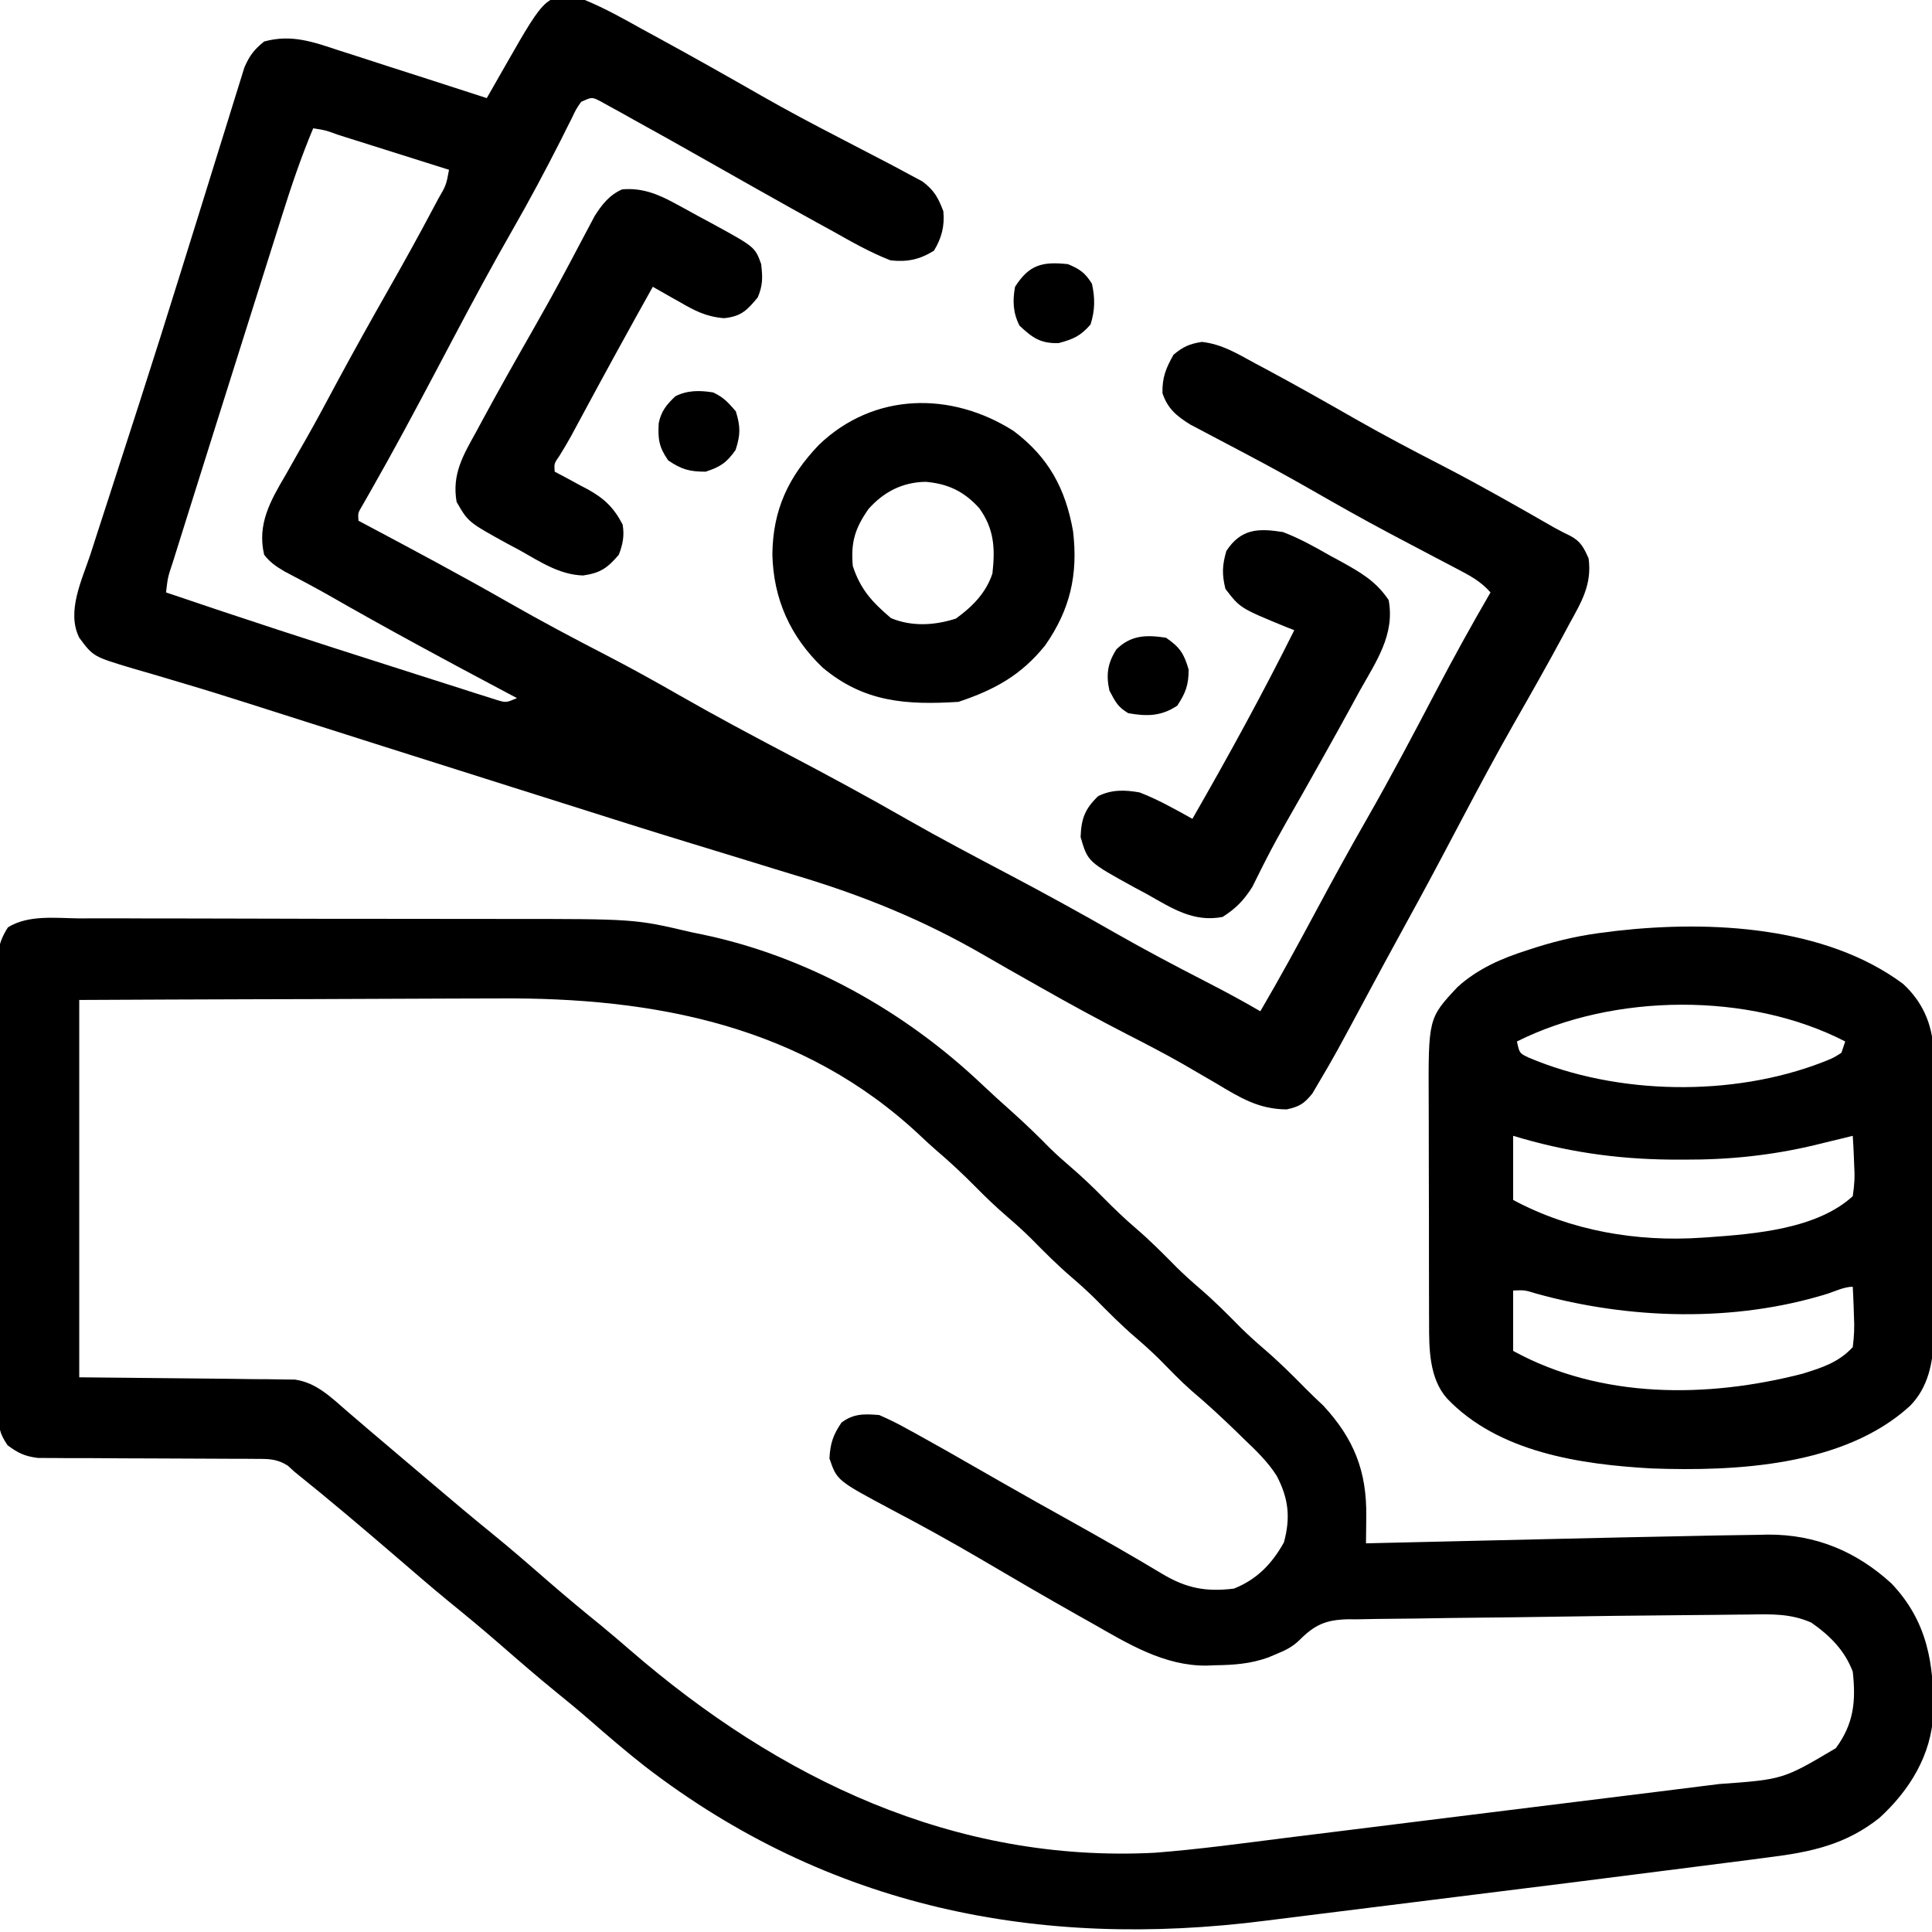 <svg xmlns="http://www.w3.org/2000/svg" width="512" height="512"><path d="M0 0 C1.538 -0.004 3.076 -0.009 4.614 -0.017 C8.787 -0.031 12.959 -0.014 17.131 0.009 C21.515 0.03 25.899 0.024 30.283 0.021 C37.657 0.021 45.031 0.041 52.405 0.073 C60.888 0.11 69.37 0.119 77.853 0.112 C86.048 0.106 94.243 0.116 102.438 0.136 C105.906 0.144 109.374 0.147 112.843 0.145 C147.239 0.143 147.239 0.143 162.009 3.615 C162.965 3.813 163.921 4.011 164.907 4.214 C192.71 9.964 218.691 24.507 239.192 43.947 C241.859 46.473 244.576 48.926 247.321 51.365 C250.768 54.455 254.064 57.641 257.306 60.943 C259.103 62.708 260.972 64.35 262.884 65.99 C265.893 68.582 268.72 71.288 271.509 74.115 C274.257 76.901 277.037 79.568 280.009 82.115 C283.802 85.367 287.283 88.872 290.79 92.428 C292.803 94.412 294.863 96.276 297.009 98.115 C300.802 101.367 304.283 104.872 307.79 108.428 C309.803 110.412 311.863 112.276 314.009 114.115 C317.855 117.417 321.425 120.947 324.978 124.561 C326.514 126.115 328.096 127.626 329.696 129.115 C337.816 137.894 341.247 146.517 341.079 158.451 C341.071 159.488 341.071 159.488 341.064 160.546 C341.051 162.236 341.03 163.925 341.009 165.615 C342.068 165.59 343.128 165.565 344.219 165.539 C354.321 165.301 364.424 165.065 374.526 164.833 C379.717 164.713 384.907 164.593 390.098 164.47 C402.597 164.174 415.097 163.899 427.597 163.662 C429.824 163.619 432.051 163.572 434.278 163.524 C437.752 163.454 441.226 163.404 444.7 163.365 C445.624 163.344 446.547 163.323 447.499 163.301 C460.167 163.235 470.943 167.737 480.259 176.24 C489.811 186.277 491.58 197.587 491.349 210.764 C490.838 221.716 485.076 231.069 477.099 238.361 C468.188 245.465 458.945 247.432 447.829 248.814 C446.294 249.016 444.759 249.218 443.225 249.421 C438.592 250.028 433.957 250.614 429.322 251.197 C425.738 251.649 422.154 252.108 418.571 252.567 C402.396 254.641 386.217 256.676 370.033 258.675 C361.357 259.747 352.684 260.829 344.011 261.926 C337.805 262.71 331.596 263.482 325.387 264.245 C321.723 264.695 318.061 265.151 314.4 265.62 C254.211 273.314 198.528 262.144 149.896 224.697 C144.873 220.759 140.043 216.607 135.235 212.412 C132.397 209.937 129.5 207.545 126.571 205.178 C121.467 201.035 116.513 196.734 111.558 192.415 C107.046 188.49 102.455 184.681 97.81 180.916 C93.332 177.238 88.953 173.445 84.56 169.666 C75.482 161.858 66.353 154.103 57.009 146.615 C56.435 146.089 55.861 145.564 55.27 145.022 C52.225 143.128 50.058 143.237 46.484 143.23 C45.838 143.225 45.192 143.22 44.526 143.214 C43.128 143.204 41.729 143.201 40.331 143.205 C38.115 143.209 35.9 143.195 33.684 143.176 C28.98 143.139 24.276 143.126 19.571 143.115 C14.122 143.103 8.673 143.082 3.224 143.035 C1.045 143.022 -1.133 143.026 -3.312 143.031 C-4.654 143.021 -5.995 143.011 -7.337 143 C-8.504 142.998 -9.671 142.996 -10.873 142.994 C-14.356 142.571 -16.204 141.714 -18.991 139.615 C-21.214 136.28 -21.248 135.206 -21.272 131.315 C-21.284 130.216 -21.295 129.117 -21.307 127.984 C-21.309 126.778 -21.311 125.571 -21.313 124.329 C-21.323 123.058 -21.333 121.788 -21.344 120.48 C-21.37 116.994 -21.383 113.509 -21.392 110.023 C-21.397 107.845 -21.406 105.667 -21.415 103.489 C-21.442 96.675 -21.461 89.86 -21.469 83.046 C-21.478 75.18 -21.513 67.315 -21.571 59.449 C-21.614 53.369 -21.634 47.288 -21.637 41.207 C-21.639 37.575 -21.651 33.944 -21.687 30.313 C-21.726 26.262 -21.717 22.212 -21.704 18.161 C-21.723 16.958 -21.741 15.756 -21.76 14.517 C-21.71 9.588 -21.602 6.555 -18.884 2.37 C-13.472 -1.018 -6.163 -0.059 0 0 Z M0.009 21.615 C0.009 54.615 0.009 87.615 0.009 121.615 C19.53 121.825 19.53 121.825 39.051 122.003 C41.499 122.035 43.947 122.069 46.396 122.104 C47.665 122.11 48.935 122.116 50.244 122.122 C51.461 122.142 52.679 122.162 53.933 122.183 C54.988 122.194 56.043 122.205 57.13 122.217 C62.854 123.009 66.77 126.946 71.009 130.615 C72.165 131.605 73.321 132.594 74.478 133.584 C75.064 134.088 75.651 134.592 76.255 135.111 C78.994 137.46 81.752 139.787 84.509 142.115 C87.785 144.885 91.06 147.657 94.329 150.436 C99.312 154.666 104.306 158.874 109.384 162.99 C114.506 167.157 119.483 171.477 124.459 175.816 C128.972 179.741 133.562 183.552 138.212 187.314 C140.858 189.491 143.456 191.712 146.046 193.954 C185.44 228.045 231.887 250.337 285.009 247.615 C296.696 246.711 308.333 245.114 319.959 243.643 C324.436 243.079 328.916 242.53 333.395 241.98 C340.895 241.056 348.393 240.122 355.891 239.18 C365.493 237.974 375.098 236.786 384.704 235.603 C393.01 234.579 401.316 233.548 409.622 232.516 C412.272 232.187 414.923 231.859 417.573 231.531 C421.739 231.015 425.904 230.494 430.068 229.969 C431.59 229.779 433.111 229.589 434.633 229.401 C451.529 228.188 451.529 228.188 465.517 219.904 C470.258 213.483 470.89 207.51 470.009 199.615 C467.859 193.944 463.915 190.02 459.009 186.615 C453.564 184.209 448.473 184.379 442.64 184.476 C441.629 184.485 440.618 184.494 439.576 184.503 C437.447 184.522 435.319 184.546 433.19 184.574 C430.161 184.613 427.133 184.639 424.104 184.659 C412.394 184.743 400.685 184.905 388.976 185.087 C383.126 185.177 377.276 185.255 371.425 185.308 C365.699 185.36 359.973 185.441 354.248 185.542 C352.082 185.575 349.916 185.598 347.751 185.61 C344.736 185.63 341.724 185.686 338.71 185.75 C337.827 185.748 336.944 185.745 336.034 185.742 C330.371 185.914 327.469 187.173 323.444 191.194 C321.605 193.015 319.705 193.956 317.321 194.928 C316.596 195.233 315.87 195.539 315.122 195.854 C310.391 197.559 305.961 197.861 300.946 197.928 C300.246 197.957 299.545 197.986 298.823 198.016 C287.506 198.149 277.877 192.18 268.321 186.74 C267.137 186.074 265.953 185.408 264.768 184.743 C256.038 179.827 247.385 174.78 238.754 169.694 C231.043 165.166 223.226 160.86 215.312 156.697 C200.802 148.954 200.802 148.954 198.821 143.115 C199.035 139.12 199.776 136.926 202.009 133.615 C205.198 131.196 208.1 131.295 212.009 131.615 C214.666 132.768 217.063 133.951 219.571 135.365 C220.307 135.767 221.042 136.169 221.8 136.583 C224.213 137.91 226.612 139.259 229.009 140.615 C229.813 141.07 230.617 141.525 231.446 141.994 C235.752 144.437 240.046 146.899 244.337 149.369 C250.448 152.879 256.603 156.31 262.759 159.74 C270.898 164.277 278.987 168.881 286.973 173.684 C293.408 177.532 298.565 178.52 306.009 177.615 C312.095 175.187 316.101 171.049 319.259 165.365 C321.052 158.791 320.498 153.705 317.337 147.705 C314.979 143.996 311.924 141.074 308.759 138.053 C308.086 137.396 307.414 136.739 306.721 136.062 C302.865 132.318 298.937 128.684 294.829 125.217 C291.813 122.563 289.047 119.661 286.228 116.803 C284.214 114.818 282.154 112.954 280.009 111.115 C276.215 107.864 272.735 104.358 269.228 100.803 C267.214 98.818 265.154 96.954 263.009 95.115 C259.215 91.864 255.735 88.358 252.228 84.803 C250.214 82.818 248.154 80.954 246.009 79.115 C243.037 76.568 240.257 73.901 237.509 71.115 C234.128 67.694 230.661 64.461 227.001 61.342 C225.686 60.202 224.398 59.03 223.142 57.826 C191.98 28.362 152.408 20.896 111.104 21.21 C107.183 21.235 103.262 21.237 99.341 21.242 C91.954 21.254 84.567 21.287 77.18 21.327 C67.171 21.381 57.162 21.402 47.153 21.425 C31.438 21.463 15.724 21.542 0.009 21.615 Z " fill="#000000" transform="translate(20.991,243.385)"></path><path d="M0 0 C5.257 2.178 10.163 4.914 15.125 7.688 C16.558 8.471 17.993 9.252 19.427 10.032 C28.613 15.044 37.727 20.187 46.809 25.384 C53.479 29.19 60.241 32.786 67.062 36.312 C70.71 38.206 74.355 40.102 78 42 C78.764 42.396 79.527 42.792 80.314 43.2 C82.303 44.24 84.278 45.302 86.25 46.375 C87.307 46.94 88.364 47.504 89.453 48.086 C92.551 50.414 93.647 52.393 95 56 C95.377 59.849 94.539 63.124 92.5 66.438 C88.678 68.826 85.415 69.467 81 69 C75.692 66.935 70.825 64.173 65.875 61.375 C64.441 60.586 63.006 59.8 61.57 59.015 C57.363 56.706 53.18 54.357 49 52 C47.896 51.381 46.791 50.762 45.653 50.124 C40.952 47.487 36.262 44.832 31.578 42.164 C25.325 38.61 19.05 35.097 12.75 31.625 C11.719 31.047 10.688 30.468 9.625 29.872 C8.671 29.35 7.717 28.827 6.734 28.289 C5.891 27.822 5.048 27.355 4.179 26.874 C1.882 25.68 1.882 25.68 -1 27 C-2.323 28.908 -2.323 28.908 -3.461 31.32 C-3.925 32.235 -4.39 33.151 -4.868 34.094 C-5.365 35.094 -5.863 36.094 -6.375 37.125 C-10.469 45.173 -14.688 53.108 -19.188 60.938 C-24.499 70.217 -29.567 79.611 -34.562 89.062 C-34.924 89.746 -35.285 90.43 -35.657 91.134 C-36.017 91.814 -36.376 92.493 -36.746 93.193 C-37.462 94.548 -38.178 95.903 -38.895 97.258 C-39.419 98.249 -39.419 98.249 -39.954 99.261 C-45.326 109.409 -50.752 119.543 -56.436 129.52 C-56.895 130.329 -57.355 131.139 -57.828 131.973 C-58.453 133.061 -58.453 133.061 -59.091 134.172 C-60.148 135.958 -60.148 135.958 -60 138 C-59.272 138.386 -58.544 138.773 -57.795 139.171 C-45.181 145.875 -32.59 152.597 -20.188 159.688 C-11.761 164.503 -3.226 169.05 5.4 173.494 C11.96 176.891 18.404 180.451 24.812 184.125 C34.431 189.635 44.189 194.844 54 200 C64.533 205.536 74.978 211.175 85.301 217.098 C94.123 222.132 103.1 226.861 112.084 231.599 C121.751 236.699 131.312 241.946 140.797 247.379 C148.555 251.801 156.439 255.958 164.379 260.044 C169.323 262.589 174.198 265.197 179 268 C184.098 259.293 188.927 250.458 193.688 241.562 C198.104 233.312 202.6 225.121 207.25 217 C213.621 205.858 219.606 194.52 225.558 183.15 C230.187 174.322 234.989 165.618 240 157 C237.409 154.018 234.433 152.482 230.953 150.664 C230.354 150.349 229.755 150.033 229.138 149.708 C227.85 149.03 226.56 148.354 225.269 147.68 C221.839 145.888 218.419 144.077 215 142.266 C214.313 141.902 213.626 141.538 212.919 141.164 C206.045 137.513 199.28 133.683 192.527 129.815 C187.372 126.873 182.183 124.007 176.941 121.223 C176.049 120.747 176.049 120.747 175.138 120.263 C172.239 118.721 169.335 117.188 166.425 115.667 C165.384 115.116 164.342 114.564 163.27 113.996 C161.887 113.272 161.887 113.272 160.476 112.533 C156.831 110.276 154.432 108.297 153.062 104.188 C152.981 100.038 153.962 97.601 156 94 C158.544 91.868 160.252 91.116 163.516 90.609 C168.785 91.2 172.824 93.673 177.438 96.188 C178.448 96.726 179.459 97.265 180.5 97.82 C188.531 102.129 196.459 106.618 204.371 111.141 C211.927 115.445 219.602 119.479 227.333 123.458 C237.31 128.622 247.062 134.171 256.8 139.77 C258.233 140.571 259.693 141.327 261.179 142.027 C263.935 143.5 264.743 145.171 266 148 C266.922 154.919 264.091 159.539 260.812 165.5 C260.27 166.513 259.728 167.525 259.169 168.569 C254.97 176.359 250.605 184.054 246.212 191.736 C241.456 200.093 236.93 208.562 232.438 217.062 C232.074 217.751 231.71 218.44 231.335 219.149 C230.791 220.177 230.791 220.177 230.237 221.226 C229.516 222.59 228.795 223.953 228.074 225.316 C227.723 225.981 227.372 226.645 227.01 227.329 C223.045 234.819 218.982 242.254 214.906 249.684 C212.803 253.519 210.724 257.368 208.656 261.223 C198.754 279.676 198.754 279.676 194.5 286.875 C193.933 287.842 193.366 288.809 192.781 289.805 C190.598 292.496 189.384 293.249 186 294 C178.62 293.976 173.653 290.921 167.438 287.188 C165.386 285.99 163.333 284.796 161.277 283.605 C160.234 283 159.191 282.395 158.117 281.771 C153.315 279.042 148.414 276.518 143.5 274 C135.799 270.034 128.215 265.91 120.688 261.625 C117.838 260.011 114.988 258.398 112.137 256.785 C110.118 255.636 108.104 254.479 106.097 253.311 C89.75 243.811 73.539 237.238 55.425 231.846 C51.988 230.815 48.561 229.752 45.133 228.691 C39.488 226.948 33.839 225.22 28.187 223.502 C17.084 220.123 6.024 216.61 -5.038 213.098 C-9.669 211.629 -14.302 210.168 -18.935 208.707 C-30.477 205.067 -42.013 201.411 -53.547 197.746 C-54.245 197.524 -54.943 197.303 -55.662 197.074 C-61.826 195.116 -67.989 193.157 -74.152 191.196 C-76.668 190.395 -79.183 189.595 -81.699 188.795 C-84.14 188.019 -86.58 187.241 -89.02 186.461 C-94.692 184.654 -100.369 182.877 -106.078 181.191 C-108.76 180.4 -111.438 179.597 -114.116 178.795 C-115.995 178.238 -117.879 177.698 -119.764 177.159 C-130.283 174.007 -130.283 174.007 -134 169 C-137.462 162.077 -133.241 153.616 -131.031 146.895 C-130.603 145.565 -130.175 144.235 -129.748 142.904 C-128.586 139.291 -127.412 135.682 -126.236 132.073 C-124.229 125.908 -122.245 119.736 -120.256 113.566 C-119.468 111.123 -118.679 108.681 -117.89 106.24 C-114.249 94.957 -110.685 83.651 -107.165 72.33 C-106.342 69.683 -105.517 67.037 -104.691 64.391 C-104.422 63.528 -104.153 62.665 -103.875 61.776 C-103.337 60.049 -102.798 58.322 -102.259 56.596 C-100.935 52.349 -99.616 48.101 -98.305 43.85 C-97.069 39.839 -95.822 35.832 -94.566 31.828 C-94.105 30.353 -93.649 28.876 -93.198 27.397 C-92.579 25.373 -91.946 23.354 -91.308 21.336 C-90.781 19.636 -90.781 19.636 -90.244 17.902 C-88.903 14.775 -87.643 13.12 -85 11 C-77.751 9.008 -72.037 11.097 -65.062 13.402 C-63.381 13.937 -63.381 13.937 -61.667 14.483 C-58.106 15.619 -54.553 16.778 -51 17.938 C-48.58 18.714 -46.159 19.49 -43.738 20.264 C-37.82 22.159 -31.908 24.072 -26 26 C-25.461 25.056 -24.922 24.112 -24.366 23.14 C-23.647 21.88 -22.927 20.619 -22.207 19.359 C-21.676 18.43 -21.676 18.43 -21.135 17.482 C-10.046 -1.928 -10.046 -1.928 0 0 Z M-72 34 C-75.178 41.565 -77.778 49.246 -80.238 57.07 C-80.636 58.326 -81.035 59.582 -81.445 60.876 C-82.517 64.259 -83.585 67.643 -84.651 71.028 C-85.537 73.838 -86.426 76.648 -87.314 79.457 C-89.787 87.275 -92.252 95.095 -94.714 102.916 C-95.942 106.817 -97.172 110.718 -98.402 114.619 C-100.194 120.305 -101.983 125.993 -103.767 131.681 C-104.421 133.764 -105.076 135.847 -105.731 137.93 C-106.631 140.792 -107.527 143.656 -108.422 146.52 C-108.819 147.779 -108.819 147.779 -109.224 149.064 C-110.527 152.957 -110.527 152.957 -111 157 C-91.252 163.73 -71.411 170.176 -51.531 176.505 C-48.922 177.335 -46.316 178.17 -43.71 179.008 C-40.01 180.198 -36.306 181.373 -32.602 182.547 C-31.475 182.911 -30.348 183.275 -29.187 183.65 C-27.634 184.138 -27.634 184.138 -26.049 184.636 C-24.69 185.069 -24.69 185.069 -23.303 185.511 C-20.857 186.234 -20.857 186.234 -18 185 C-18.788 184.583 -19.577 184.167 -20.389 183.738 C-36.535 175.194 -52.582 166.53 -68.431 157.444 C-72.138 155.36 -75.898 153.376 -79.663 151.399 C-81.881 150.071 -83.44 149.053 -85 147 C-86.908 138.915 -83.298 132.646 -79.312 125.875 C-78.11 123.749 -76.908 121.623 -75.707 119.496 C-74.78 117.879 -74.78 117.879 -73.834 116.23 C-70.967 111.181 -68.241 106.056 -65.5 100.938 C-61.199 92.966 -56.793 85.06 -52.312 77.188 C-48.172 69.905 -44.108 62.591 -40.188 55.188 C-39.761 54.387 -39.334 53.586 -38.894 52.76 C-36.766 49.079 -36.766 49.079 -36 45 C-40.966 43.432 -45.932 41.865 -50.899 40.3 C-52.59 39.767 -54.28 39.234 -55.971 38.7 C-58.396 37.934 -60.821 37.17 -63.246 36.406 C-64.007 36.166 -64.767 35.925 -65.55 35.677 C-68.717 34.508 -68.717 34.508 -72 34 Z " fill="#000000" transform="translate(155,0)"></path><path d="M0 0 C5.108 4.68 7.73 10.554 8.061 17.484 C8.078 19.003 8.08 20.522 8.068 22.041 C8.076 23.296 8.076 23.296 8.084 24.577 C8.097 27.32 8.088 30.062 8.078 32.805 C8.08 34.725 8.083 36.645 8.087 38.565 C8.091 42.579 8.085 46.593 8.071 50.608 C8.054 55.739 8.064 60.87 8.082 66.001 C8.092 69.963 8.089 73.924 8.081 77.886 C8.079 79.777 8.082 81.669 8.089 83.56 C8.096 86.209 8.085 88.857 8.068 91.506 C8.074 92.278 8.08 93.05 8.086 93.846 C8.011 100.369 6.625 107.027 1.867 111.836 C-15.568 127.812 -44.271 129.228 -66.593 128.426 C-85.466 127.372 -107.252 124.186 -120.883 109.836 C-125.57 104.509 -125.618 96.628 -125.595 89.889 C-125.6 89.093 -125.605 88.296 -125.61 87.476 C-125.624 84.868 -125.623 82.26 -125.621 79.652 C-125.625 77.824 -125.629 75.997 -125.634 74.169 C-125.642 70.347 -125.641 66.525 -125.636 62.703 C-125.63 57.823 -125.647 52.944 -125.67 48.064 C-125.685 44.291 -125.686 40.519 -125.683 36.747 C-125.683 34.949 -125.689 33.15 -125.699 31.352 C-125.808 9.115 -125.808 9.115 -118.037 0.821 C-112.664 -4.021 -106.39 -6.751 -99.57 -8.914 C-98.391 -9.296 -98.391 -9.296 -97.187 -9.686 C-90.962 -11.646 -84.814 -13.004 -78.32 -13.727 C-77.47 -13.836 -76.619 -13.946 -75.742 -14.059 C-51.123 -16.823 -20.606 -15.333 0 0 Z M-102.32 15.273 C-101.641 18.394 -101.641 18.394 -99.195 19.555 C-75.696 29.516 -45.151 29.999 -21.32 20.773 C-18.51 19.662 -18.51 19.662 -16.32 18.273 C-15.99 17.283 -15.66 16.293 -15.32 15.273 C-40.799 2.118 -76.678 2.452 -102.32 15.273 Z M-103.32 40.273 C-103.32 45.883 -103.32 51.493 -103.32 57.273 C-88.108 65.431 -70.578 68.451 -53.32 67.273 C-52.694 67.232 -52.067 67.191 -51.421 67.149 C-39.096 66.267 -22.797 64.944 -13.32 56.273 C-12.861 53.226 -12.739 51.024 -12.945 48.023 C-12.972 47.278 -12.999 46.533 -13.027 45.766 C-13.098 43.934 -13.205 42.103 -13.32 40.273 C-14.397 40.539 -15.473 40.805 -16.582 41.078 C-18.057 41.435 -19.532 41.792 -21.008 42.148 C-21.71 42.322 -22.412 42.496 -23.135 42.676 C-34.725 45.457 -46.029 46.638 -57.945 46.586 C-59.255 46.582 -60.564 46.579 -61.913 46.575 C-76.236 46.416 -89.618 44.444 -103.32 40.273 Z M-20.07 82.148 C-44.734 89.768 -72.498 88.958 -97.23 82.078 C-100.272 81.147 -100.272 81.147 -103.32 81.273 C-103.32 86.553 -103.32 91.833 -103.32 97.273 C-80.088 110.023 -51.883 109.83 -26.637 103.324 C-21.486 101.729 -17.054 100.325 -13.32 96.273 C-12.948 93.307 -12.839 90.955 -13.008 88.023 C-13.03 87.278 -13.053 86.533 -13.076 85.766 C-13.135 83.934 -13.225 82.103 -13.32 80.273 C-15.554 80.273 -17.989 81.466 -20.07 82.148 Z " fill="#000000" transform="translate(504.32,260.727)"></path><path d="M0 0 C9.301 6.976 13.785 15.338 15.766 26.605 C17.118 38.037 15.007 47.323 8.391 56.793 C2.044 64.733 -5.089 68.619 -14.609 71.793 C-28.387 72.647 -39.614 71.936 -50.609 62.707 C-59.169 54.515 -63.644 44.549 -63.922 32.73 C-63.801 20.861 -59.646 12.096 -51.574 3.668 C-37.085 -10.234 -16.571 -10.552 0 0 Z M-38.484 20.73 C-42.054 25.875 -43.154 29.481 -42.609 35.793 C-40.551 42.077 -37.415 45.4 -32.484 49.605 C-26.93 51.9 -20.957 51.546 -15.297 49.73 C-10.929 46.582 -7.329 42.952 -5.609 37.793 C-4.856 31.131 -5.121 25.978 -9.109 20.449 C-13.13 16.009 -17.404 13.98 -23.297 13.48 C-29.446 13.582 -34.435 16.135 -38.484 20.73 Z " fill="#000000" transform="translate(268.609,114.207)"></path><path d="M0 0 C4.361 1.667 8.329 3.869 12.375 6.188 C13.441 6.766 14.507 7.344 15.605 7.939 C20.726 10.79 24.656 13.06 28 18 C29.736 27.191 24.642 34.379 20.312 42.125 C19.532 43.552 18.754 44.981 17.977 46.41 C15.678 50.622 13.344 54.813 11 59 C10.668 59.593 10.337 60.186 9.995 60.798 C6.961 66.224 3.897 71.634 0.805 77.027 C-0.99 80.175 -2.718 83.34 -4.367 86.566 C-4.723 87.26 -5.079 87.953 -5.445 88.668 C-6.35 90.452 -7.236 92.245 -8.121 94.039 C-10.395 97.622 -12.42 99.704 -16 102 C-23.811 103.503 -29.513 99.626 -36.188 95.875 C-37.788 95.02 -37.788 95.02 -39.42 94.148 C-51.726 87.376 -51.726 87.376 -53.629 80.84 C-53.458 75.954 -52.5 73.397 -49 70 C-45.374 68.187 -41.889 68.321 -38 69 C-33.125 70.881 -28.556 73.46 -24 76 C-14.56 59.562 -5.451 42.972 3 26 C2.291 25.727 1.582 25.453 0.852 25.172 C-11.346 20.159 -11.346 20.159 -15.25 15.062 C-16.195 11.206 -16.112 8.822 -15 5 C-11.088 -0.931 -6.552 -1.034 0 0 Z " fill="#000000" transform="translate(340,141)"></path><path d="M0 0 C1.045 0.565 2.091 1.131 3.168 1.713 C4.244 2.307 5.321 2.9 6.43 3.512 C7.514 4.094 8.598 4.676 9.715 5.275 C21.373 11.637 21.373 11.637 23.02 16.164 C23.414 19.657 23.512 21.709 22.117 25.012 C19.256 28.464 17.747 30.05 13.16 30.523 C8.412 30.124 5.426 28.557 1.367 26.199 C0.683 25.818 -0.001 25.436 -0.705 25.043 C-2.376 24.108 -4.037 23.156 -5.695 22.199 C-11.995 33.462 -18.198 44.774 -24.315 56.137 C-24.842 57.113 -25.368 58.088 -25.91 59.094 C-26.375 59.958 -26.841 60.823 -27.32 61.714 C-28.29 63.467 -29.312 65.192 -30.369 66.893 C-31.861 69.045 -31.861 69.045 -31.695 71.199 C-30.249 71.961 -30.249 71.961 -28.773 72.738 C-27.497 73.433 -26.221 74.128 -24.945 74.824 C-24.311 75.156 -23.677 75.487 -23.023 75.828 C-18.623 78.258 -16.083 80.623 -13.695 85.199 C-13.179 88.115 -13.637 90.443 -14.695 93.199 C-17.709 96.727 -19.546 98.03 -24.148 98.707 C-30.401 98.537 -35.564 95.063 -40.883 92.074 C-42.483 91.22 -42.483 91.22 -44.115 90.348 C-54.614 84.57 -54.614 84.57 -57.695 79.199 C-58.951 71.874 -56.009 66.947 -52.508 60.637 C-51.968 59.634 -51.429 58.632 -50.873 57.599 C-46.571 49.654 -42.129 41.783 -37.644 33.94 C-34.735 28.848 -31.889 23.731 -29.125 18.559 C-28.54 17.465 -27.956 16.371 -27.353 15.244 C-26.232 13.137 -25.117 11.028 -24.008 8.914 C-23.501 7.963 -22.995 7.011 -22.473 6.031 C-21.811 4.774 -21.811 4.774 -21.136 3.491 C-19.224 0.449 -17.167 -2.163 -13.82 -3.613 C-8.627 -4.072 -4.494 -2.435 0 0 Z " fill="#000000" transform="translate(178.695,53.801)"></path><path d="M0 0 C3.179 1.313 4.551 2.285 6.375 5.188 C7.225 9.013 7.2 12.25 6 16 C3.317 19.077 1.438 19.883 -2.5 20.938 C-7.337 21.024 -9.37 19.518 -12.812 16.312 C-14.556 12.916 -14.681 9.69 -14 6 C-10.245 0.118 -6.785 -0.716 0 0 Z " fill="#000000" transform="translate(283,70)"></path><path d="M0 0 C2.807 1.34 3.861 2.547 6 5 C7.255 9.059 7.256 11.217 5.938 15.25 C3.559 18.625 1.919 19.719 -2 21 C-6.274 21 -8.401 20.408 -11.938 18 C-14.382 14.445 -14.666 12.382 -14.434 8.156 C-13.793 4.97 -12.334 3.197 -10 1 C-6.76 -0.62 -3.502 -0.565 0 0 Z " fill="#000000" transform="translate(189,104)"></path><path d="M0 0 C3.671 2.524 4.759 4.17 6 8.438 C6 12.531 5.22 14.591 3 18 C-1.242 20.828 -5.023 20.888 -10 20 C-12.837 18.293 -13.347 17.085 -15 14 C-15.915 9.771 -15.492 6.77 -13.125 3.062 C-9.226 -0.722 -5.234 -0.786 0 0 Z " fill="#000000" transform="translate(309,169)"></path></svg>